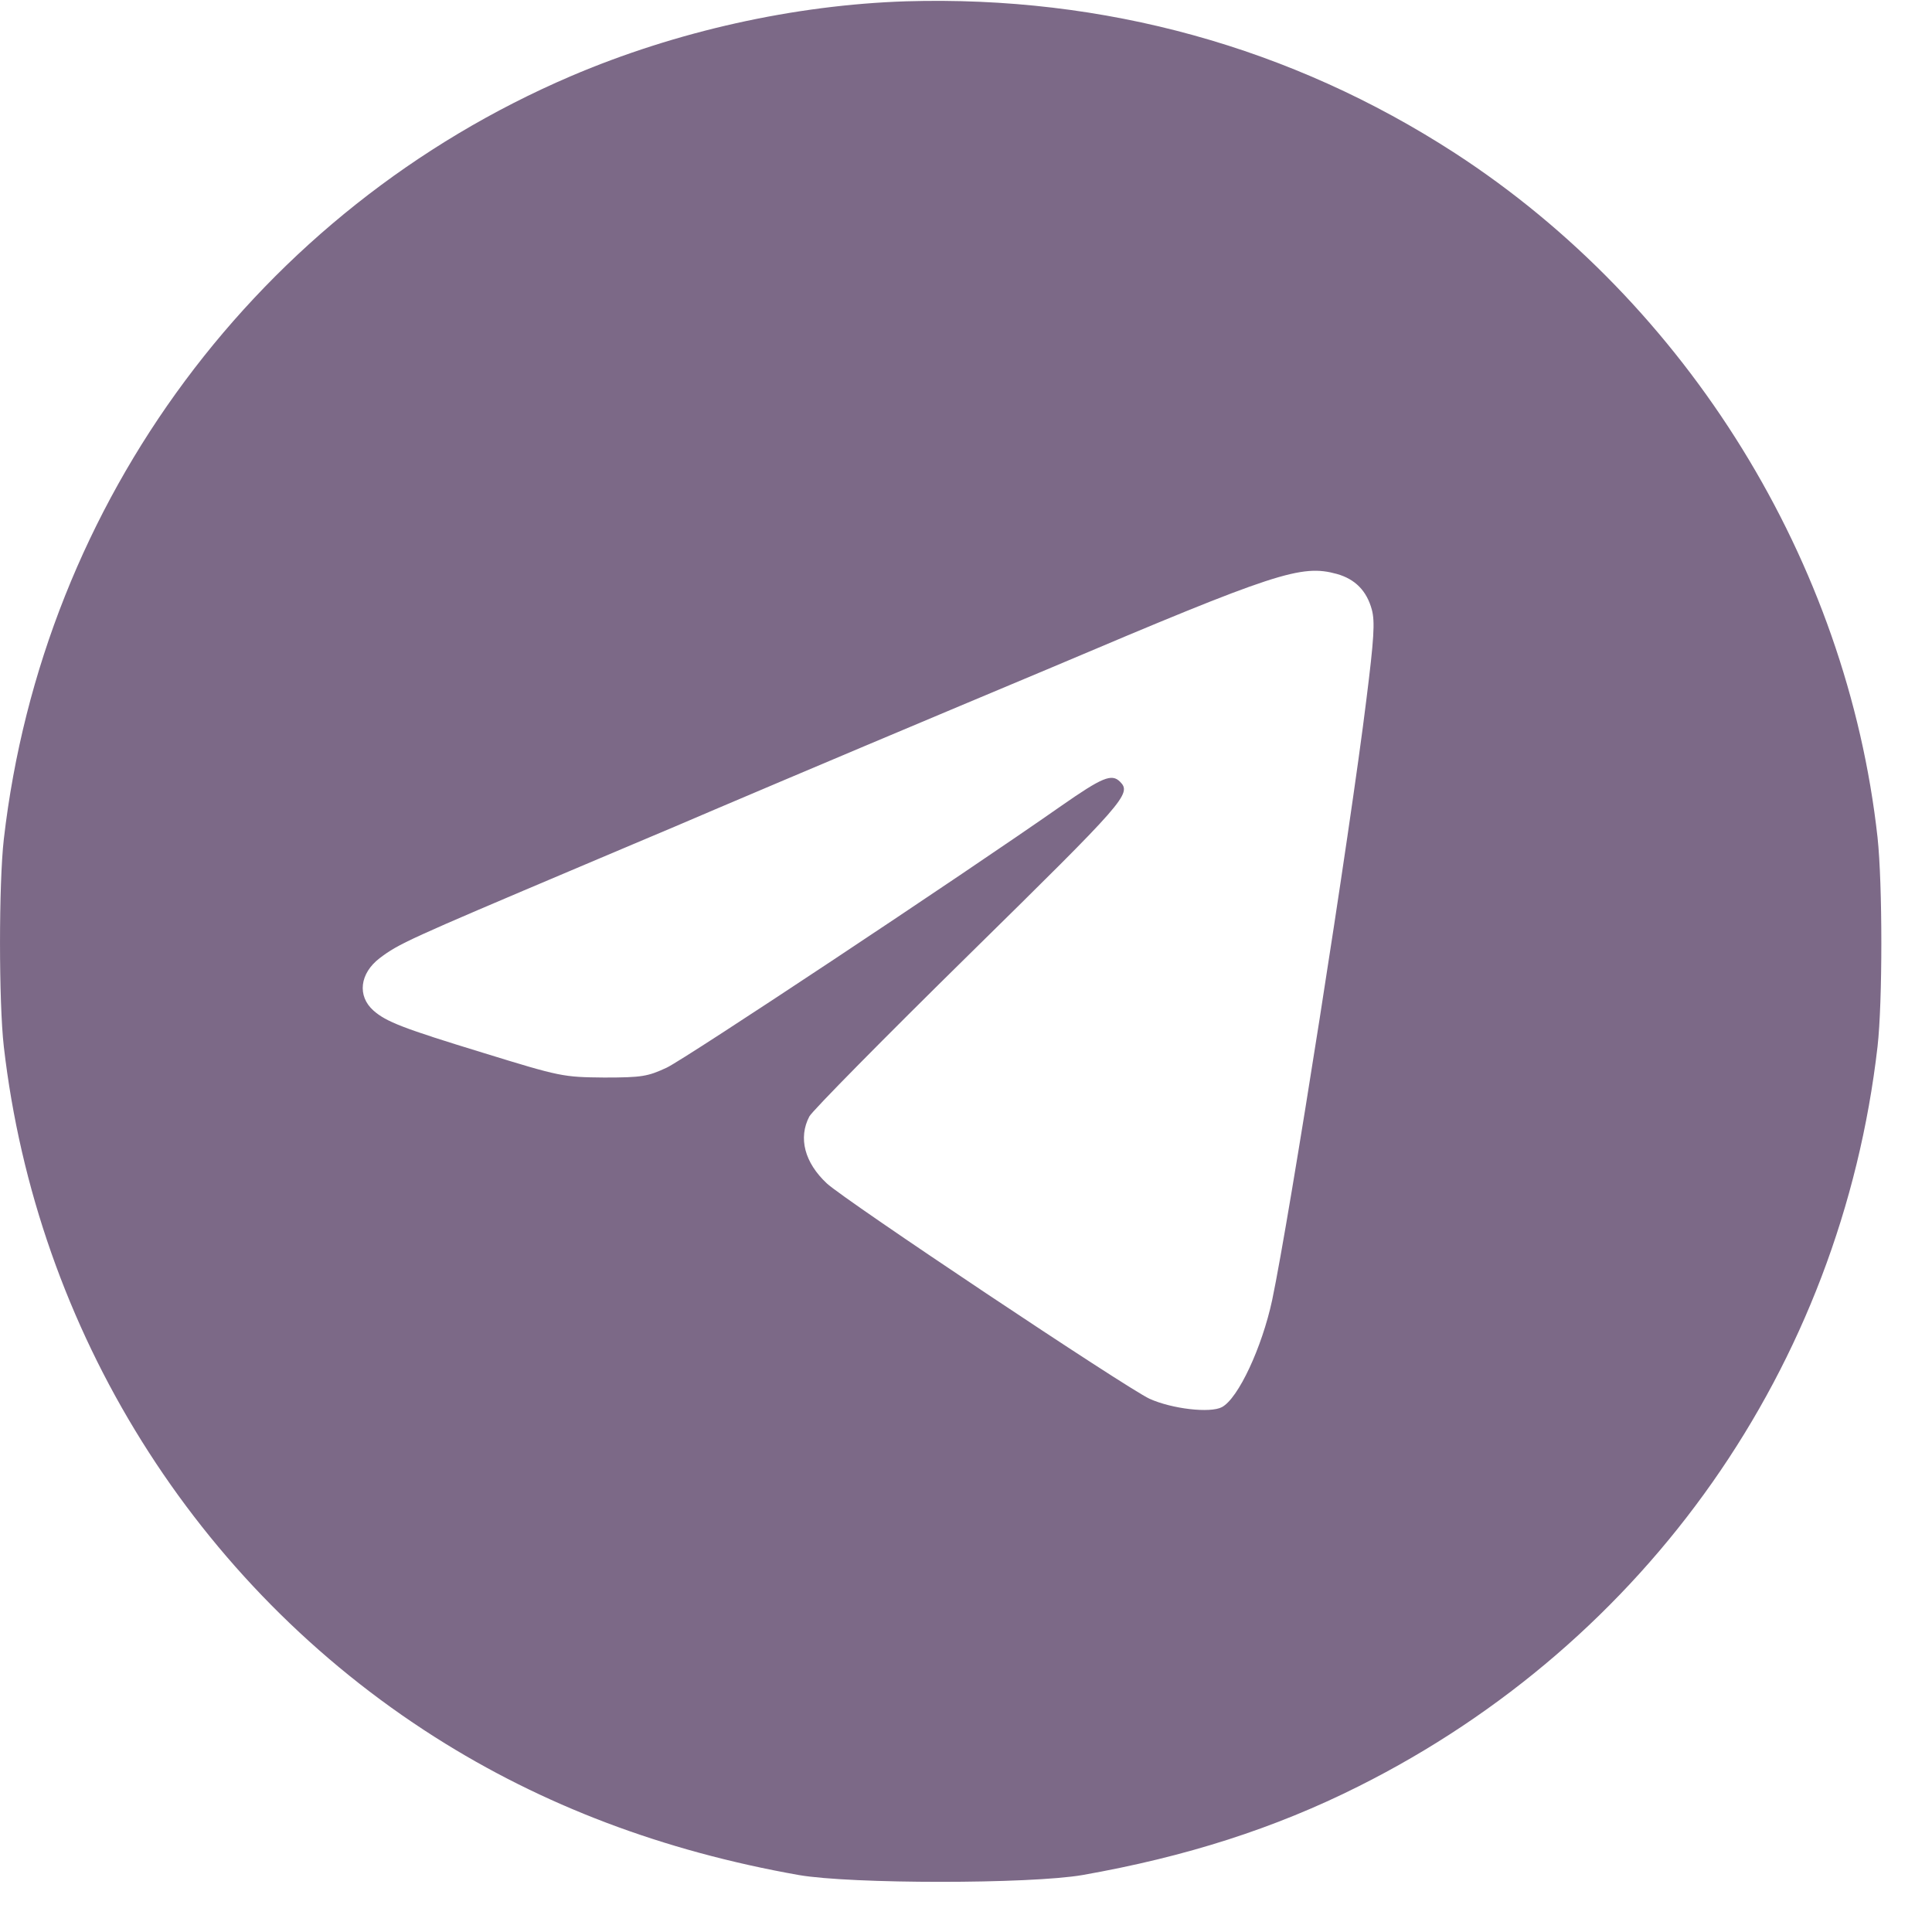 <?xml version="1.0" encoding="UTF-8"?> <svg xmlns="http://www.w3.org/2000/svg" width="37" height="37" viewBox="0 0 37 37" fill="none"><path d="M17.353 0.025C15.214 0.095 12.95 0.596 10.929 1.46C4.965 4.017 0.819 9.585 0.073 16.072C-0.024 16.922 -0.024 19.193 0.073 20.043C0.7 25.485 3.745 30.355 8.33 33.268C10.392 34.578 12.699 35.449 15.298 35.909C16.301 36.083 19.722 36.083 20.732 35.909C22.711 35.56 24.411 35.017 26.021 34.209C31.546 31.442 35.253 26.168 35.957 20.043C36.054 19.193 36.054 16.936 35.957 16.037C35.372 10.762 32.327 5.829 27.86 2.93C24.732 0.903 21.151 -0.087 17.353 0.025ZM25.603 10.992C25.951 11.09 26.174 11.313 26.272 11.675C26.334 11.905 26.314 12.232 26.167 13.403C25.861 15.897 24.697 23.311 24.363 24.9C24.168 25.805 23.715 26.781 23.401 26.948C23.178 27.067 22.447 26.983 22.015 26.788C21.576 26.586 16.176 22.984 15.834 22.663C15.409 22.266 15.284 21.792 15.5 21.381C15.555 21.276 16.935 19.876 18.566 18.273C21.548 15.34 21.68 15.201 21.45 14.971C21.29 14.81 21.109 14.887 20.328 15.431C18.419 16.768 13.124 20.28 12.768 20.447C12.406 20.615 12.294 20.636 11.57 20.636C10.783 20.628 10.741 20.622 9.25 20.162C7.724 19.695 7.396 19.569 7.152 19.353C6.839 19.075 6.888 18.643 7.271 18.35C7.64 18.071 7.807 17.995 11.117 16.594C11.73 16.336 12.545 15.988 12.929 15.828C13.577 15.549 15.876 14.573 18.398 13.514C18.991 13.264 19.778 12.936 20.14 12.783C24.446 10.957 24.92 10.804 25.603 10.992Z" fill="#7C6987"></path></svg> 
